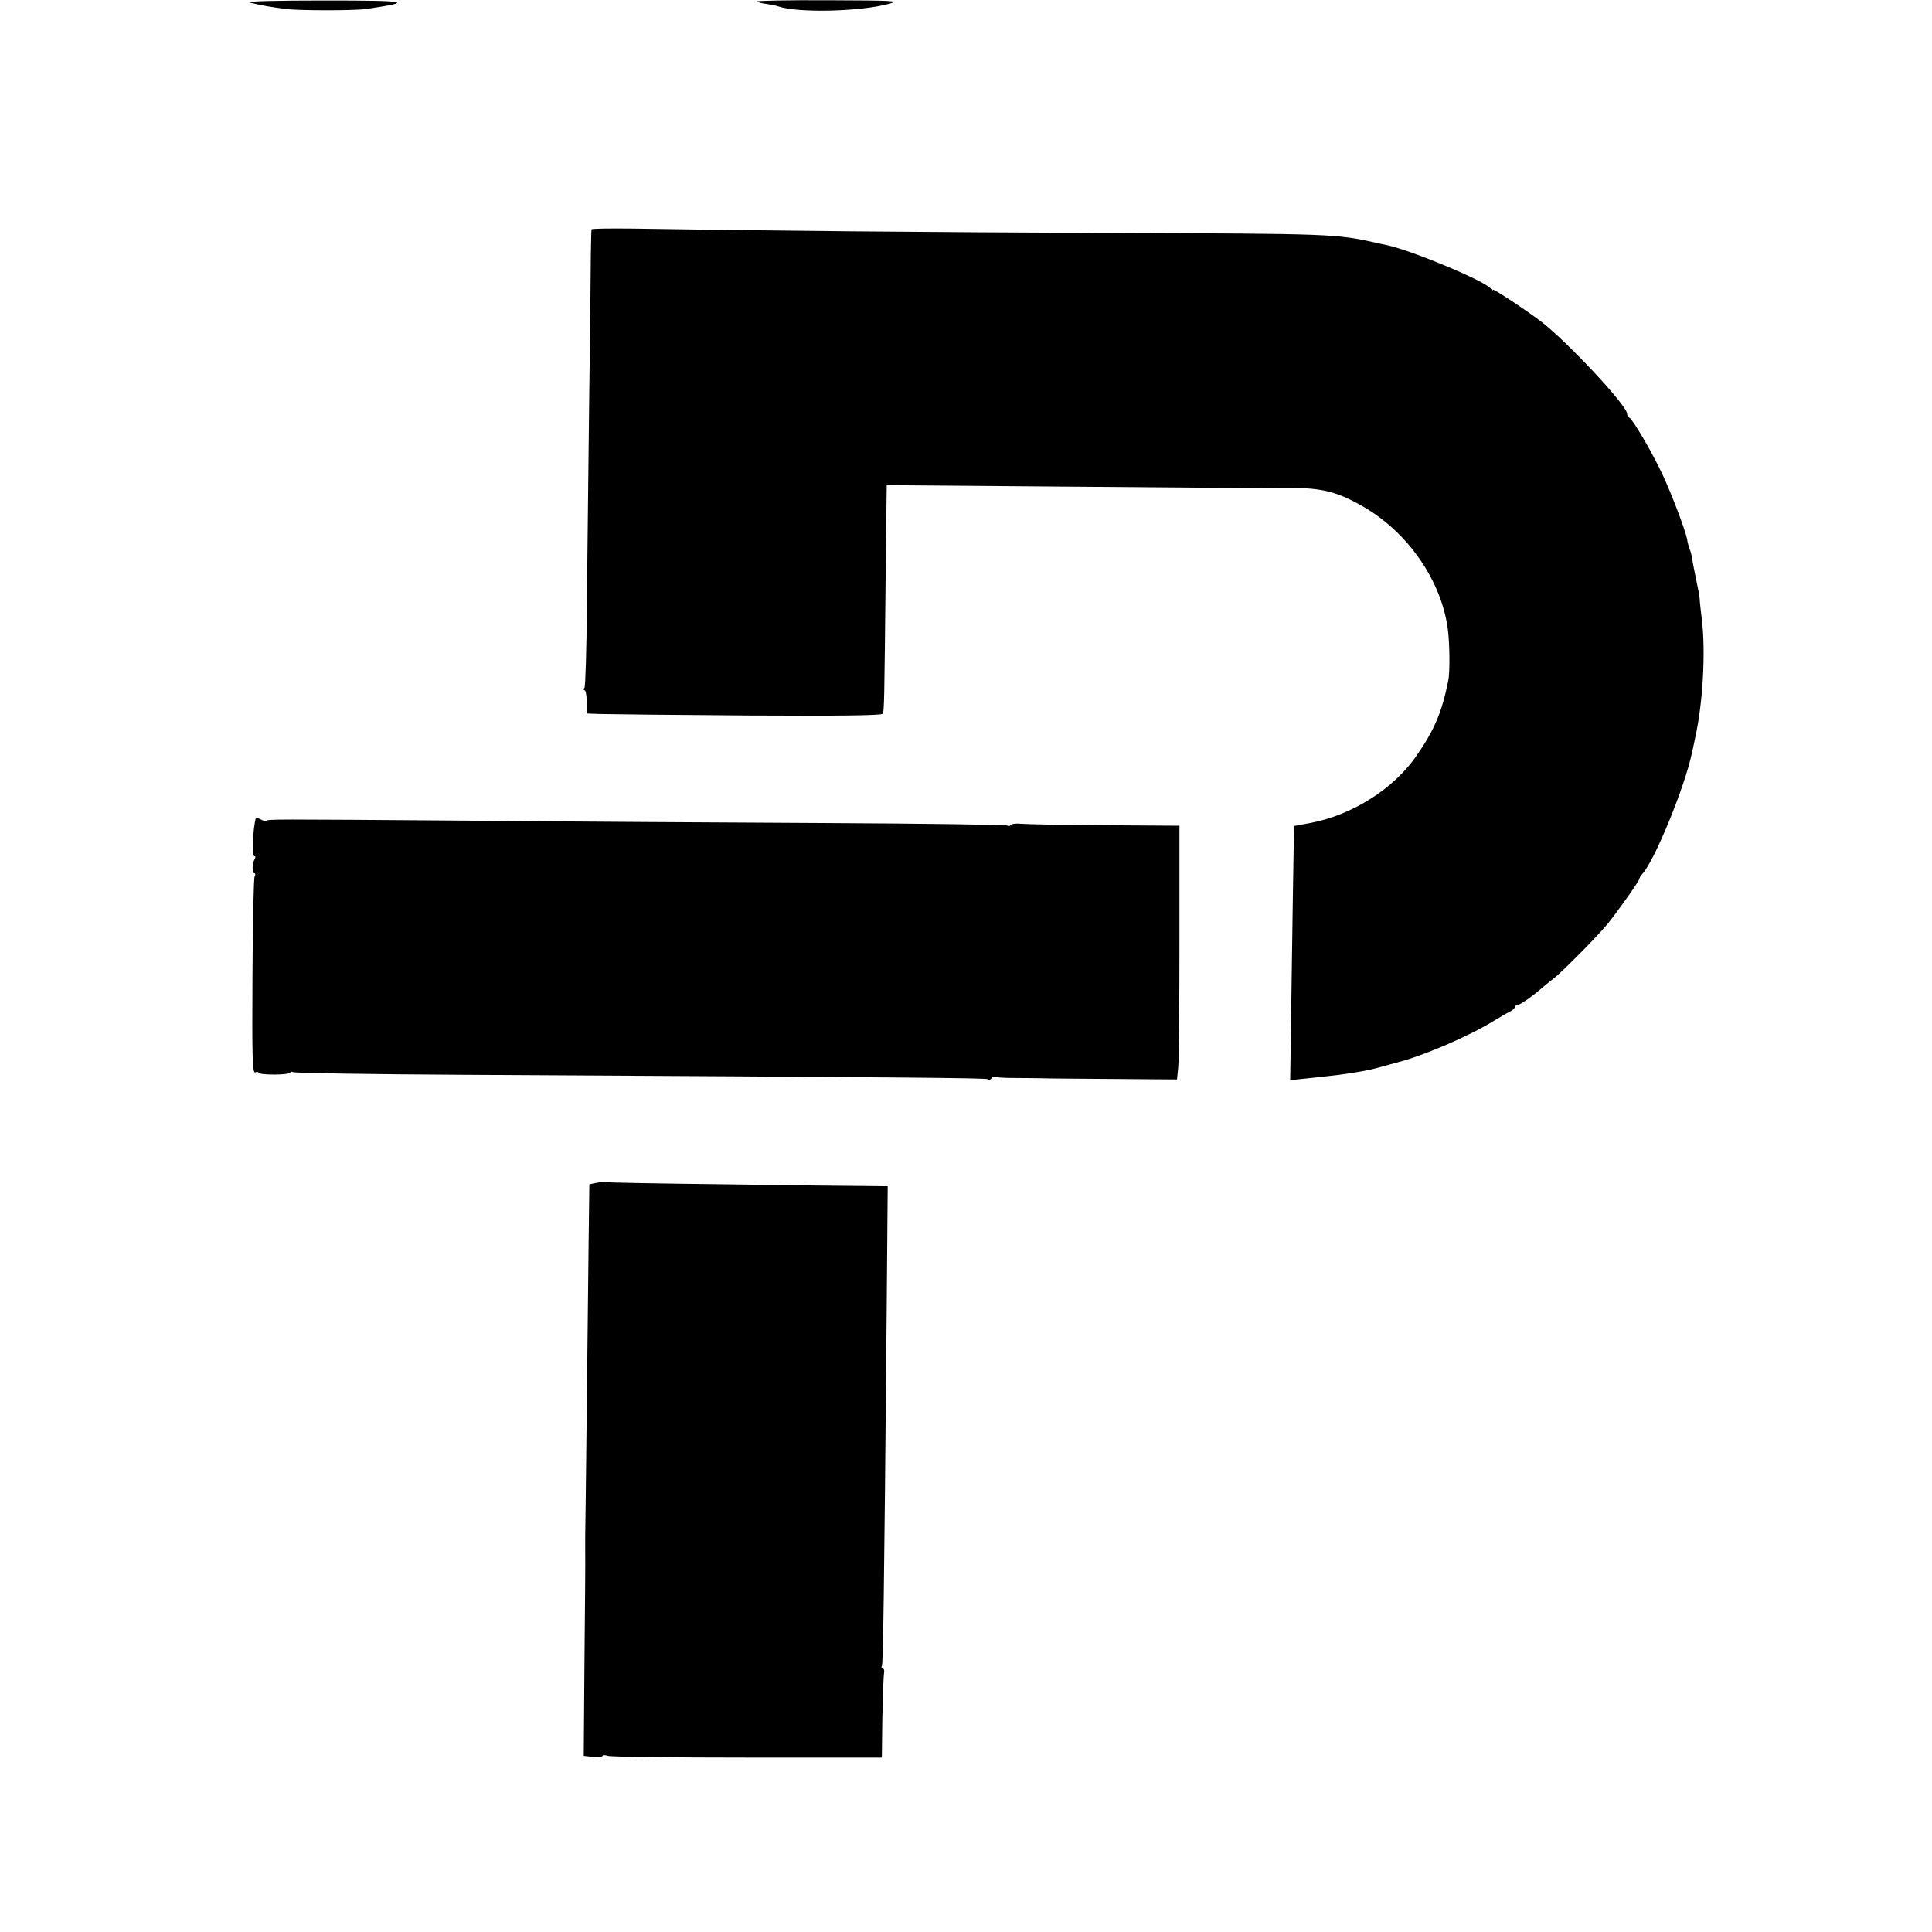 <?xml version="1.0" standalone="no"?>
<!DOCTYPE svg PUBLIC "-//W3C//DTD SVG 20010904//EN"
 "http://www.w3.org/TR/2001/REC-SVG-20010904/DTD/svg10.dtd">
<svg version="1.0" xmlns="http://www.w3.org/2000/svg"
 width="792pt" height="792pt" viewBox="0 0 792 792"
 preserveAspectRatio="xMidYMid meet">
<g transform="translate(0,792) scale(0.1,-0.1)"
fill="#000000" stroke="none">
<path d="M1022 7910 c15 -4 47 -11 70 -15 24 -4 57 -9 73 -11 48 -8 286 -8
335 -1 203 30 178 35 -170 35 -191 0 -323 -3 -308 -8z"/>
<path d="M3102 7914 c4 -3 21 -8 40 -10 18 -3 40 -7 48 -10 81 -28 338 -22
457 11 43 12 14 13 -251 14 -165 1 -297 -2 -294 -5z"/>
<path d="M2425 6980 c-1 -3 -2 -50 -3 -105 0 -55 -3 -334 -7 -620 -3 -286 -8
-660 -9 -831 -2 -171 -6 -317 -10 -323 -4 -6 -4 -11 1 -11 4 0 8 -21 8 -47 l0
-48 60 -2 c33 -1 304 -4 603 -6 375 -2 545 0 550 7 7 11 7 33 13 604 l4 333
755 -6 c415 -3 760 -6 765 -6 6 0 48 1 95 1 161 2 221 -11 330 -72 190 -106
331 -309 356 -513 7 -61 8 -171 1 -205 -26 -130 -57 -202 -128 -305 -94 -138
-266 -247 -439 -279 l-65 -12 -2 -105 c-1 -57 -5 -291 -8 -520 l-6 -416 28 2
c82 9 151 16 173 19 77 11 119 18 155 28 55 15 57 16 80 22 108 27 297 108
400 172 22 13 50 30 63 36 12 6 22 15 22 20 0 4 5 8 11 8 10 0 65 39 100 70 9
8 30 25 47 38 32 24 172 165 220 222 38 46 132 178 132 187 0 3 6 14 14 22 50
56 173 357 201 491 2 8 8 35 13 60 33 145 45 359 28 495 -4 33 -8 67 -8 75 0
8 -4 33 -9 55 -14 68 -20 99 -23 120 -2 11 -6 27 -10 35 -3 8 -8 26 -10 40 -8
39 -61 179 -99 261 -41 89 -125 233 -138 237 -5 2 -9 9 -9 16 0 33 -240 290
-350 376 -63 48 -200 139 -200 132 0 -4 -4 -2 -8 4 -19 30 -324 157 -426 179
-12 2 -32 7 -46 10 -163 36 -178 37 -1075 40 -772 3 -1429 9 -1973 18 -90 1
-165 0 -167 -3z"/>
<path d="M1049 4568 c-13 -48 -17 -158 -6 -158 5 0 5 -5 1 -12 -11 -17 -11
-58 -1 -58 4 0 5 -5 1 -12 -4 -6 -8 -191 -9 -410 -2 -332 0 -398 11 -394 8 3
14 2 14 -2 0 -4 29 -7 65 -7 36 0 65 4 65 8 0 5 5 5 11 2 6 -4 324 -9 707 -11
1846 -10 2132 -13 2141 -18 5 -4 12 -2 16 4 4 6 10 8 14 6 4 -3 41 -5 82 -5
41 0 88 -1 104 -1 17 -1 149 -2 295 -3 l265 -2 5 50 c3 28 5 262 5 520 l0 470
-305 2 c-168 1 -322 4 -343 6 -21 2 -40 0 -43 -5 -3 -4 -10 -6 -15 -2 -5 3
-339 8 -742 10 -403 2 -1069 6 -1482 10 -802 6 -807 6 -813 -1 -3 -2 -13 0
-23 6 -11 5 -19 8 -20 7z"/>
<path d="M2445 3071 l-29 -6 -3 -235 c-3 -262 -13 -1188 -14 -1207 0 -7 0 -37
0 -65 1 -29 -1 -229 -3 -445 l-3 -391 38 -4 c22 -2 39 0 39 4 0 4 10 4 23 0
12 -4 270 -7 572 -7 l550 0 2 165 c2 91 5 173 7 182 2 10 0 18 -6 18 -5 0 -6
4 -3 10 5 9 9 247 20 1481 l4 486 -92 1 c-51 0 -310 3 -576 7 -266 3 -487 7
-490 9 -3 1 -19 0 -36 -3z"/>
</g>
</svg>
